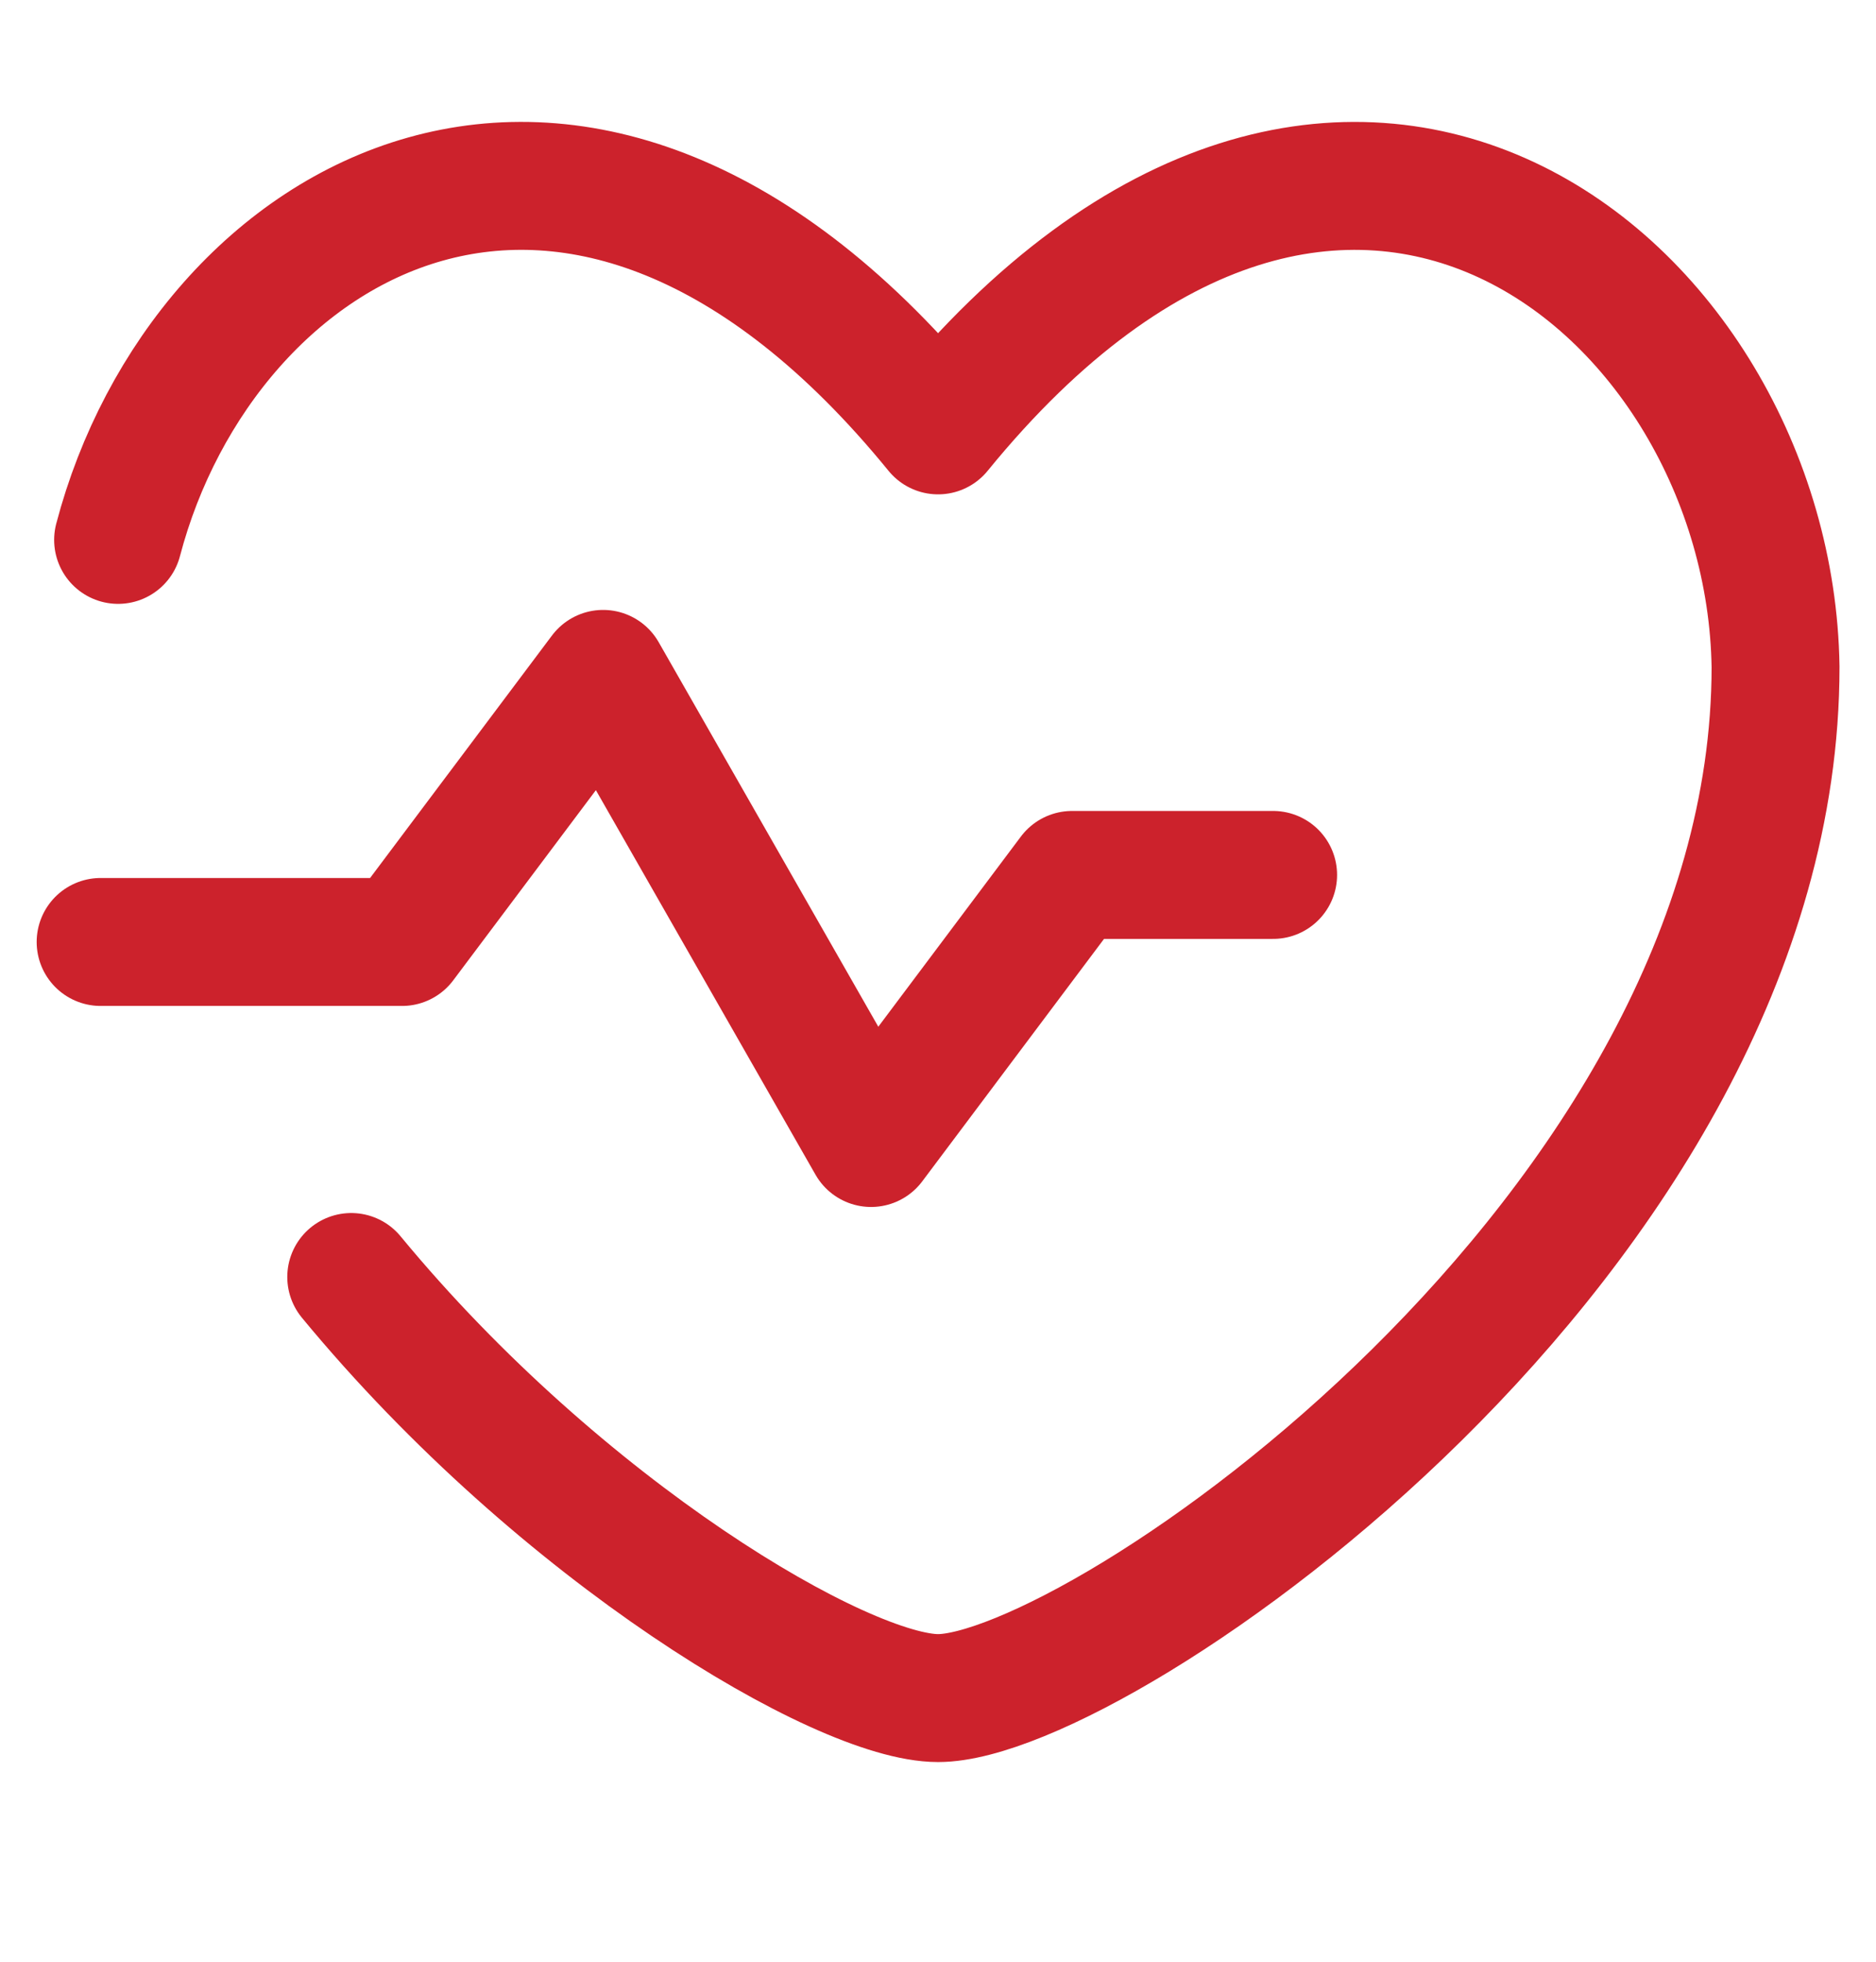 <?xml version="1.0" encoding="UTF-8"?> <svg xmlns="http://www.w3.org/2000/svg" width="22" height="23" viewBox="0 0 22 23" fill="none"> <path d="M1.385 6.33C2.378 2.55 6.793 -0.116 11.001 5.046C15.746 -0.776 20.756 3.361 20.822 7.82C20.822 14.459 12.878 19.909 11.001 19.909C9.878 19.909 6.585 17.96 4.119 14.972" stroke="#CC222C" stroke-width="1.5" stroke-linecap="round" stroke-linejoin="round"></path> <path d="M14.93 10.258H12.572L10.215 13.401L7.073 7.901L4.715 11.044H1.18" stroke="#CC222C" stroke-width="1.5" stroke-linecap="round" stroke-linejoin="round"></path> </svg> 